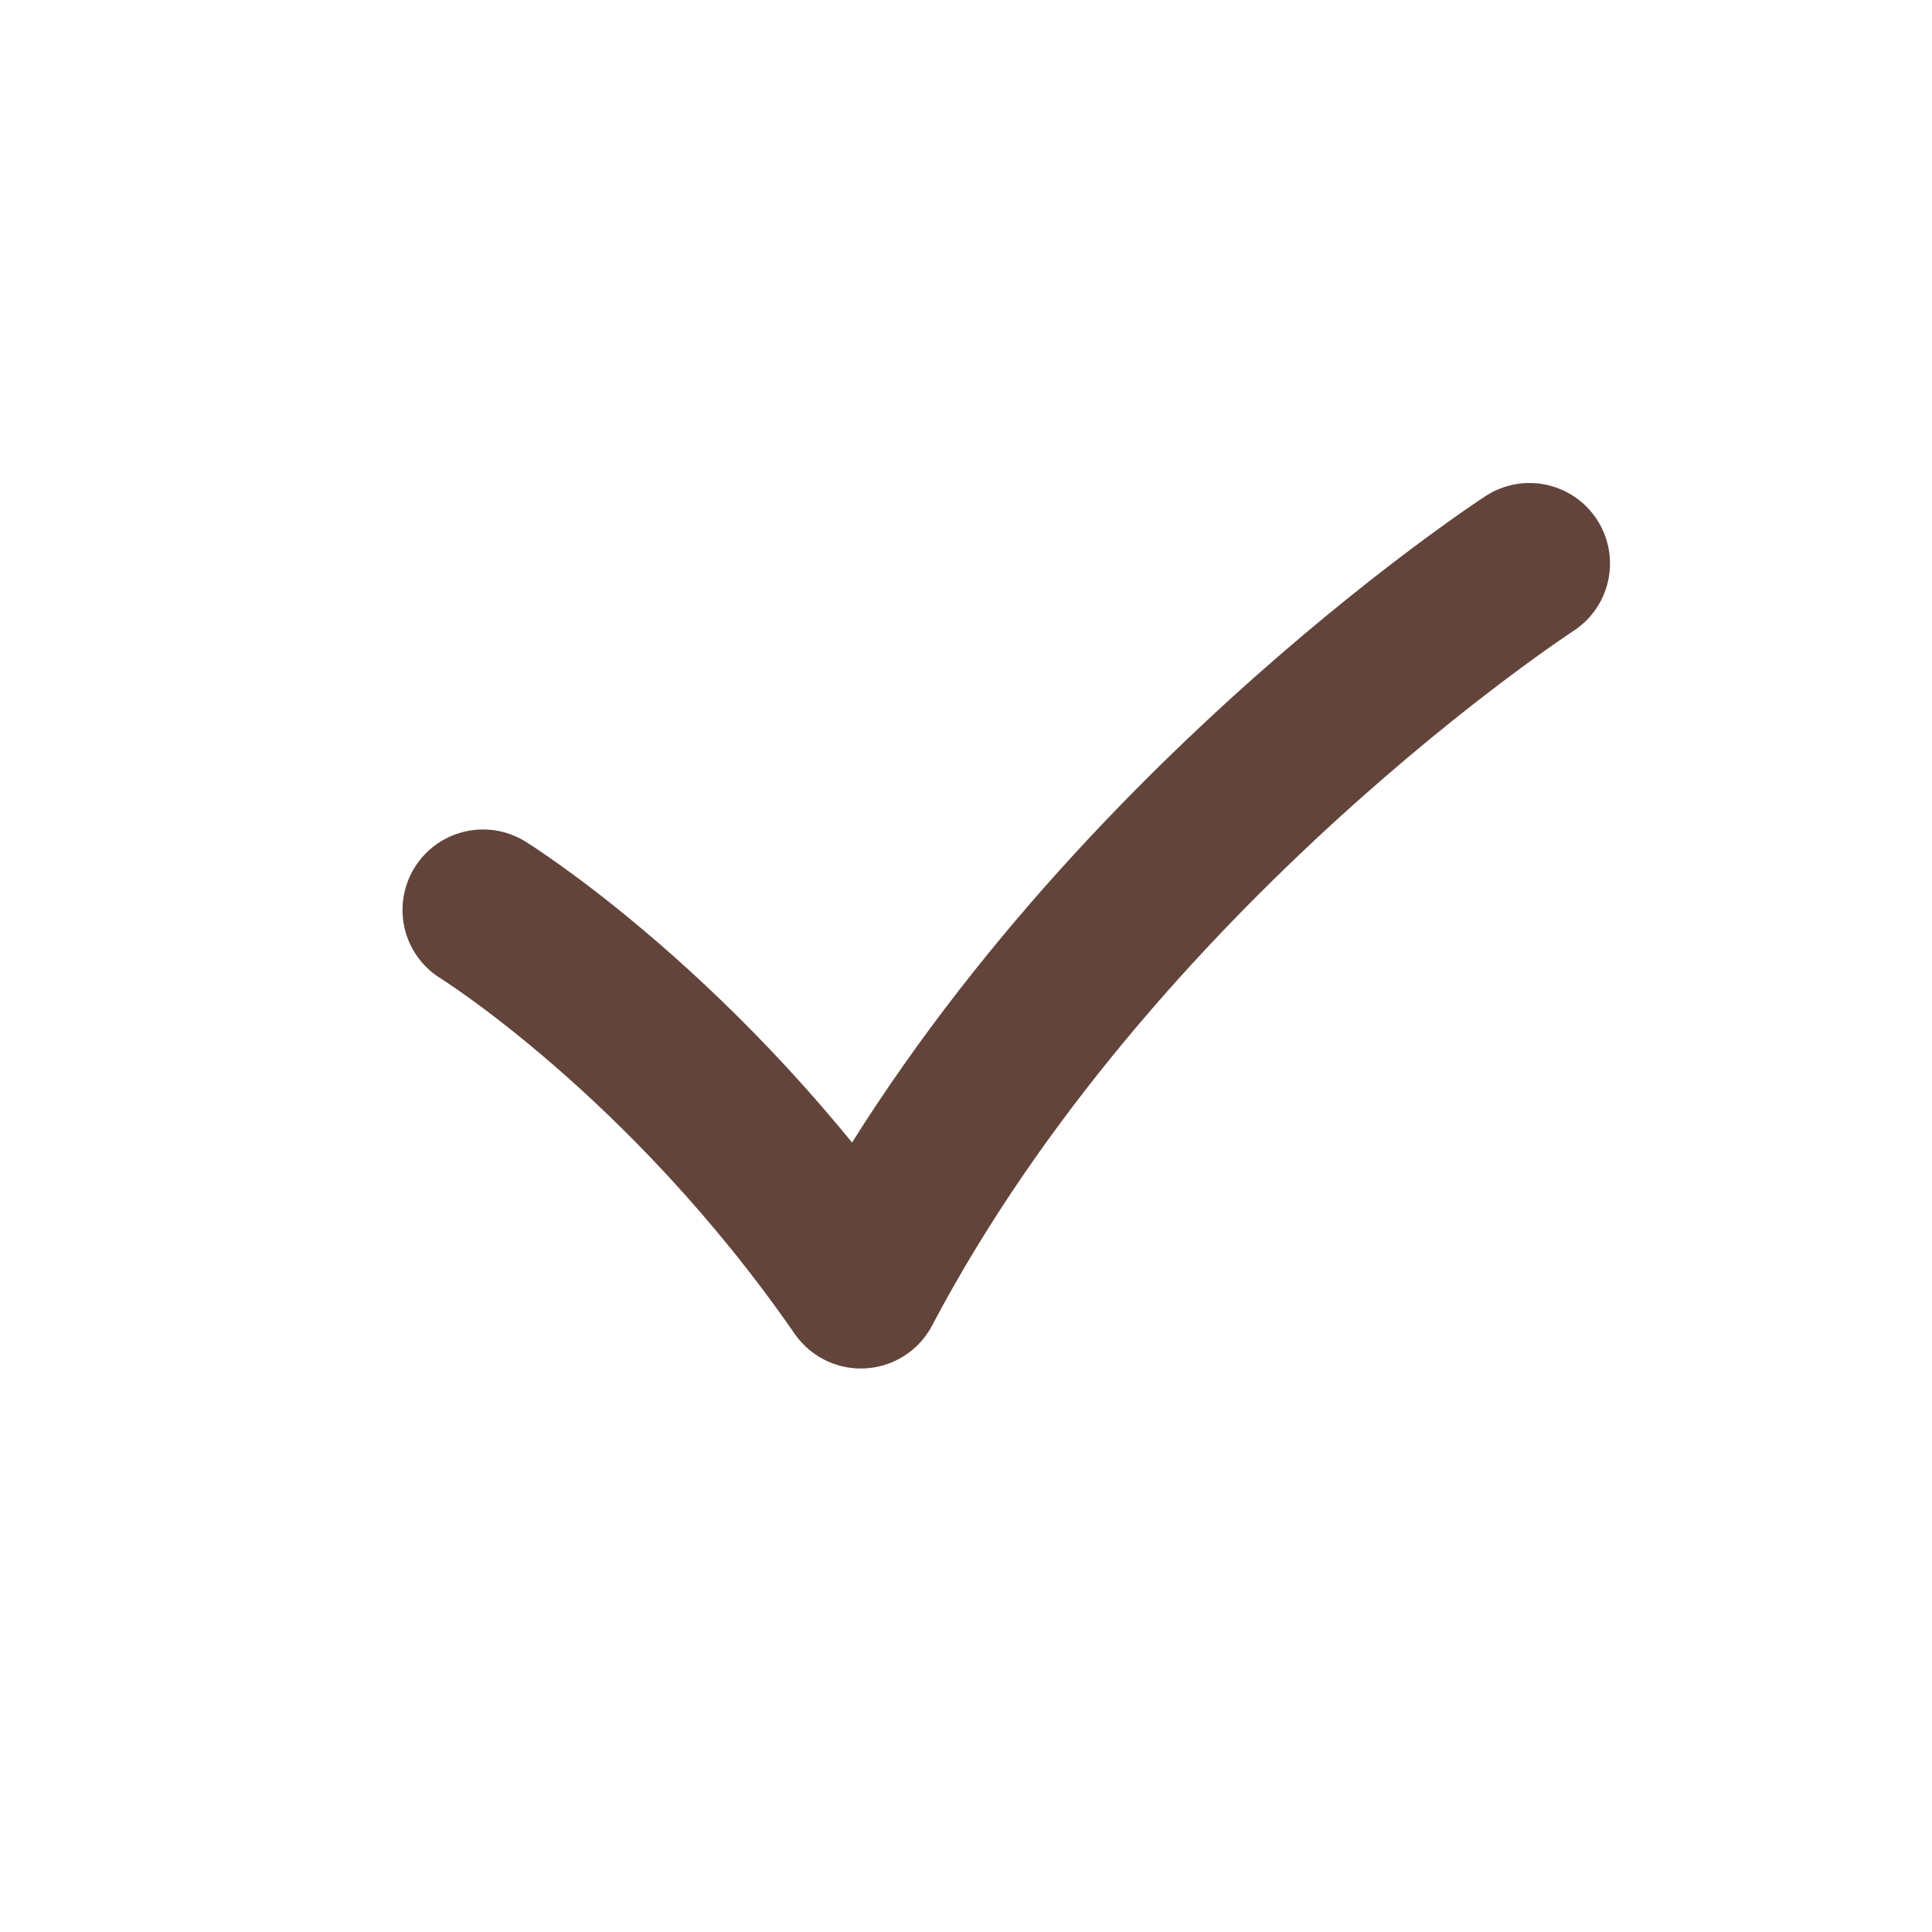 <svg width="24" height="24" viewBox="0 0 24 24" fill="none" xmlns="http://www.w3.org/2000/svg">
<path d="M6 11.304C6 11.304 8.528 12.87 10.694 16C13.583 10.522 19 7 19 7" stroke="#63443B" stroke-width="2" stroke-linecap="round" stroke-linejoin="round"/>
</svg>
